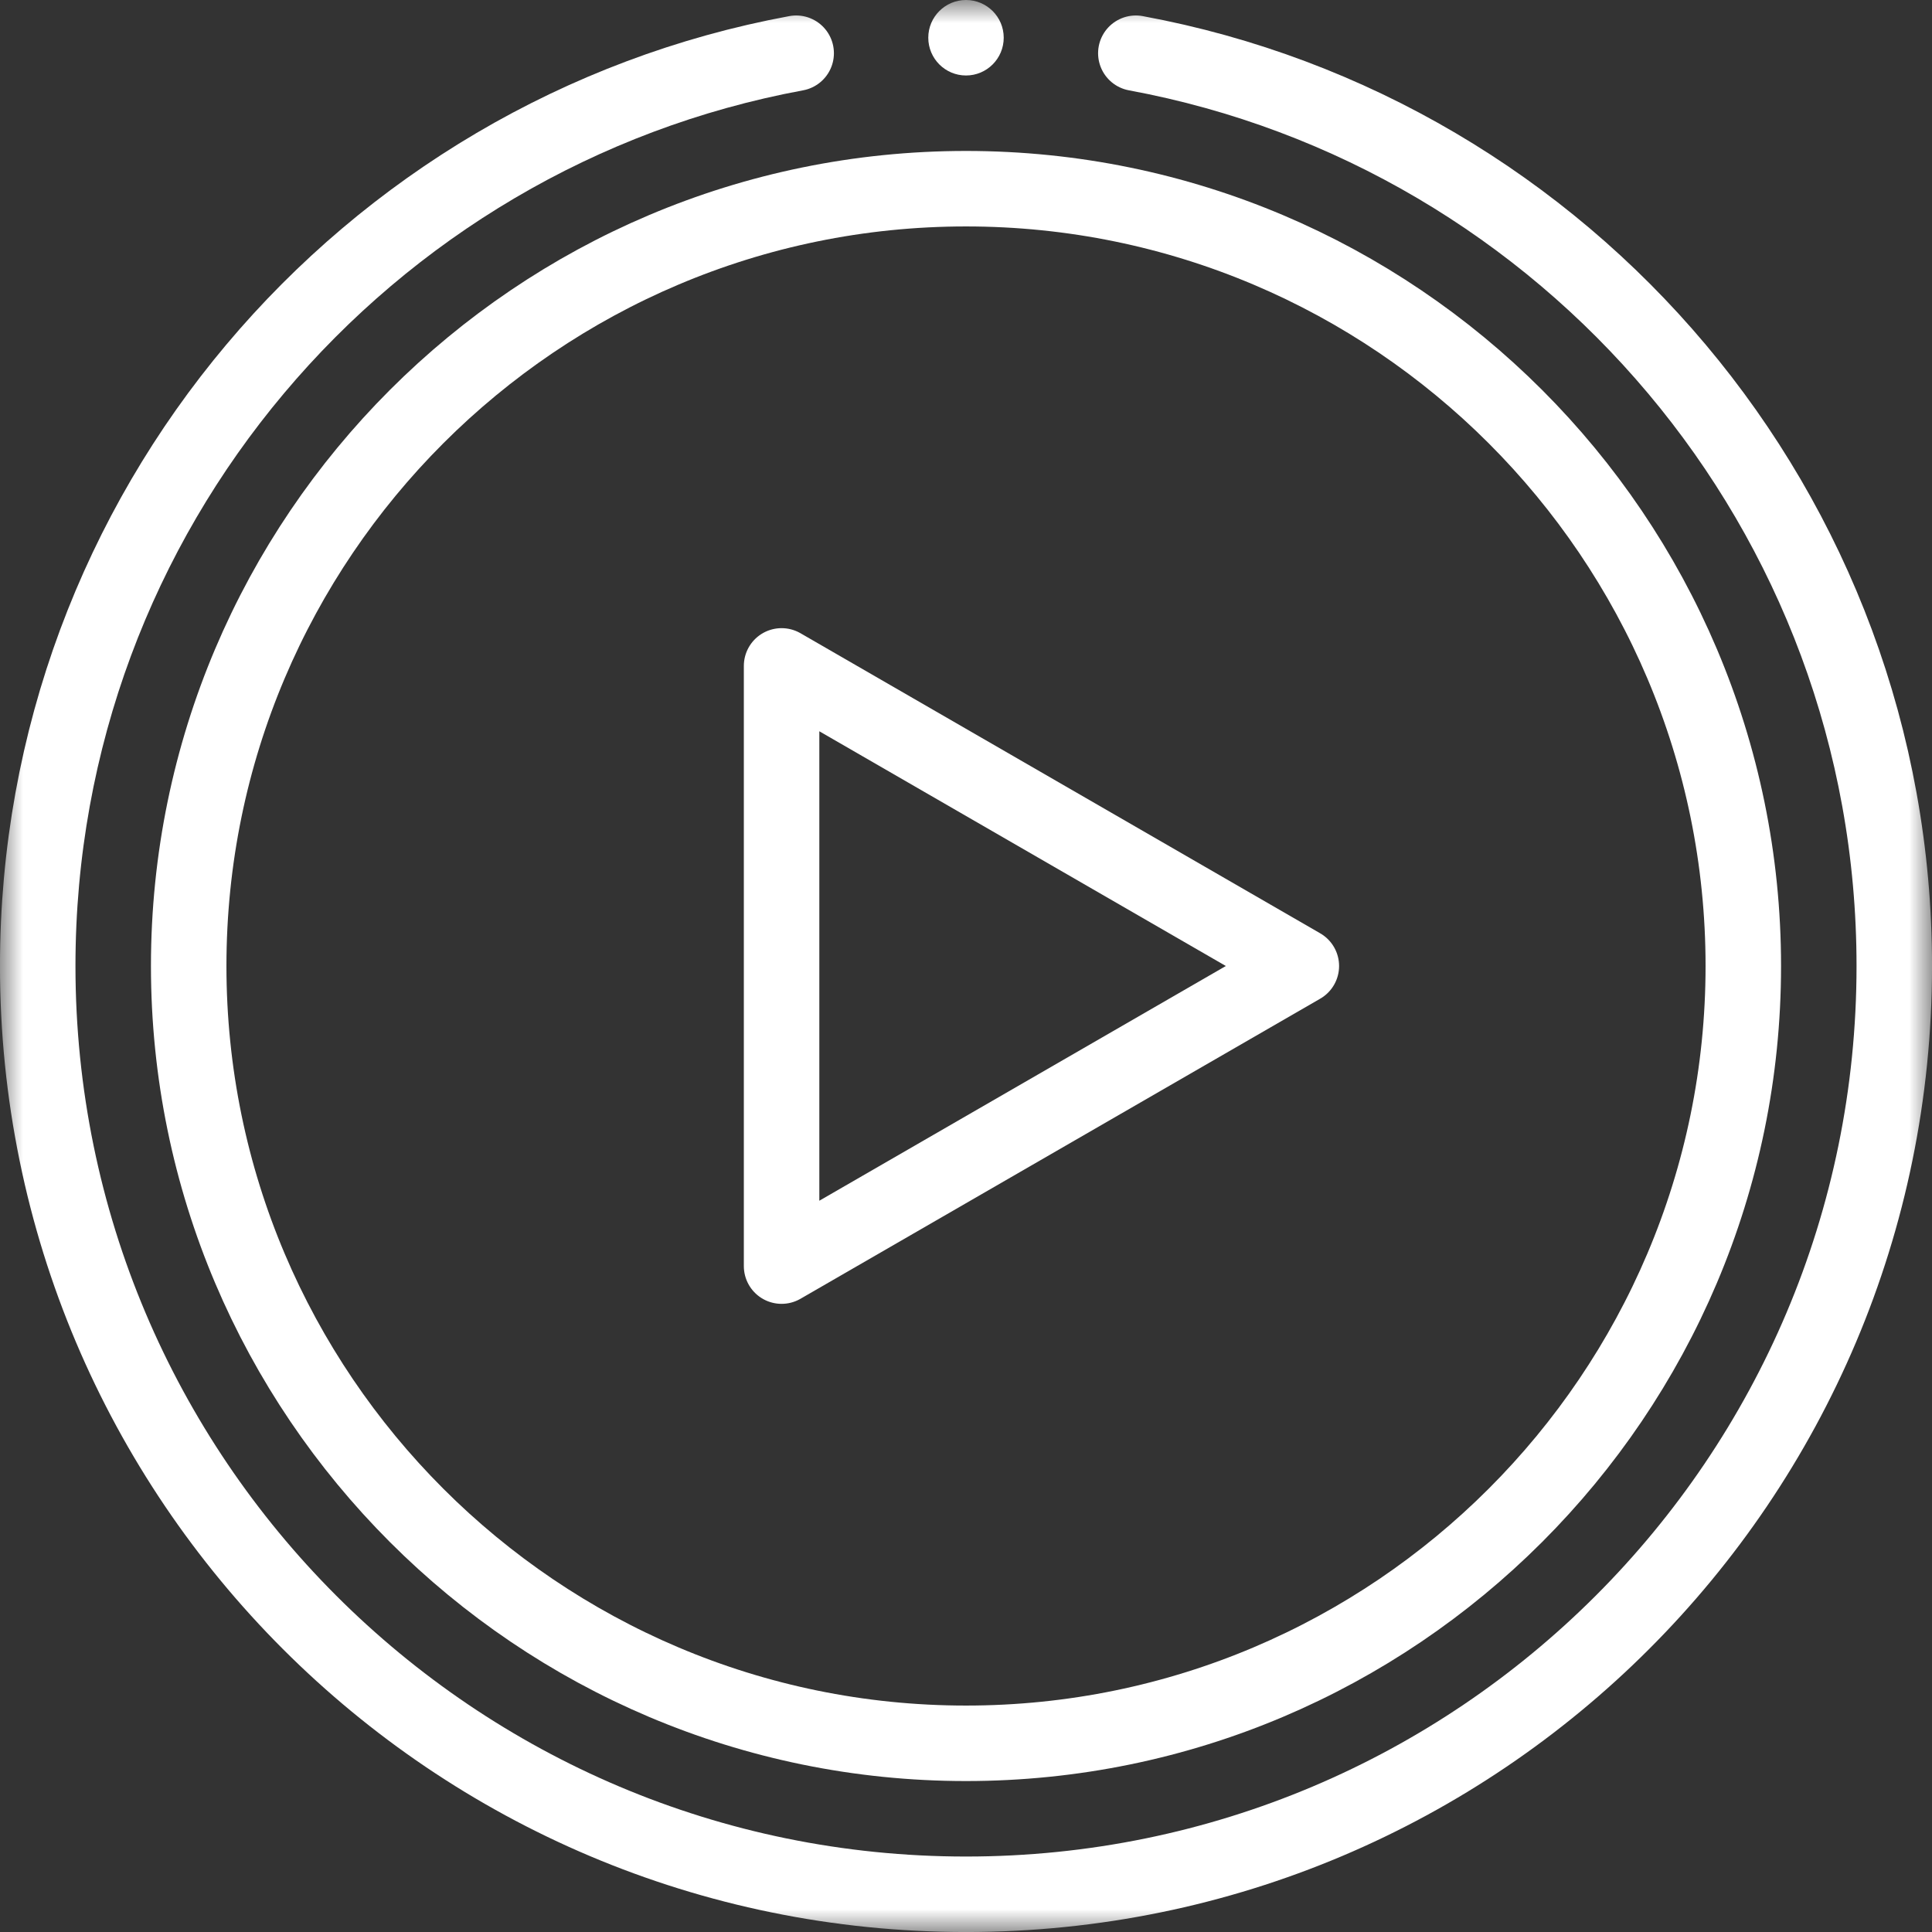 <svg width="42" height="42" viewBox="0 0 42 42" fill="none" xmlns="http://www.w3.org/2000/svg">
<rect x="0" y="0" width="42" height="42" fill="#333333" stroke="none"/>
<g clip-path="url(#clip0_3204_4433)">
<mask id="mask0_3204_4433" style="mask-type:luminance" maskUnits="userSpaceOnUse" x="0" y="0" width="42" height="42">
<path d="M0 0H42V42H0V0Z" fill="white"/>
</mask>
<g mask="url(#mask0_3204_4433)">
<path d="M24.692 1.157C34.074 2.892 41.18 11.116 41.18 21C41.18 32.145 32.145 41.18 21 41.18C9.855 41.18 0.82 32.145 0.82 21C0.82 11.116 7.926 2.892 17.308 1.157" stroke="white" stroke-width="1.641" stroke-miterlimit="10" stroke-linecap="round" stroke-linejoin="round"/>
<path d="M21.82 0.82C21.82 1.273 21.453 1.641 21 1.641C20.547 1.641 20.18 1.273 20.18 0.82C20.18 0.367 20.547 0 21 0C21.453 0 21.82 0.367 21.82 0.82Z" fill="white"/>
<path d="M21 37.898C11.682 37.898 4.102 30.318 4.102 21C4.102 11.682 11.682 4.102 21 4.102C30.318 4.102 37.898 11.682 37.898 21C37.898 30.318 30.318 37.898 21 37.898Z" stroke="white" stroke-width="1.641" stroke-miterlimit="10" stroke-linecap="round" stroke-linejoin="round"/>
<path d="M28.29 21L16.991 14.476V27.524L28.29 21Z" stroke="white" stroke-width="1.641" stroke-miterlimit="10" stroke-linecap="round" stroke-linejoin="round"/>
</g>
</g>
<defs>
<clipPath id="clip0_3204_4433">
<rect width="42" height="42" fill="white"/>
</clipPath>
</defs>
</svg>
